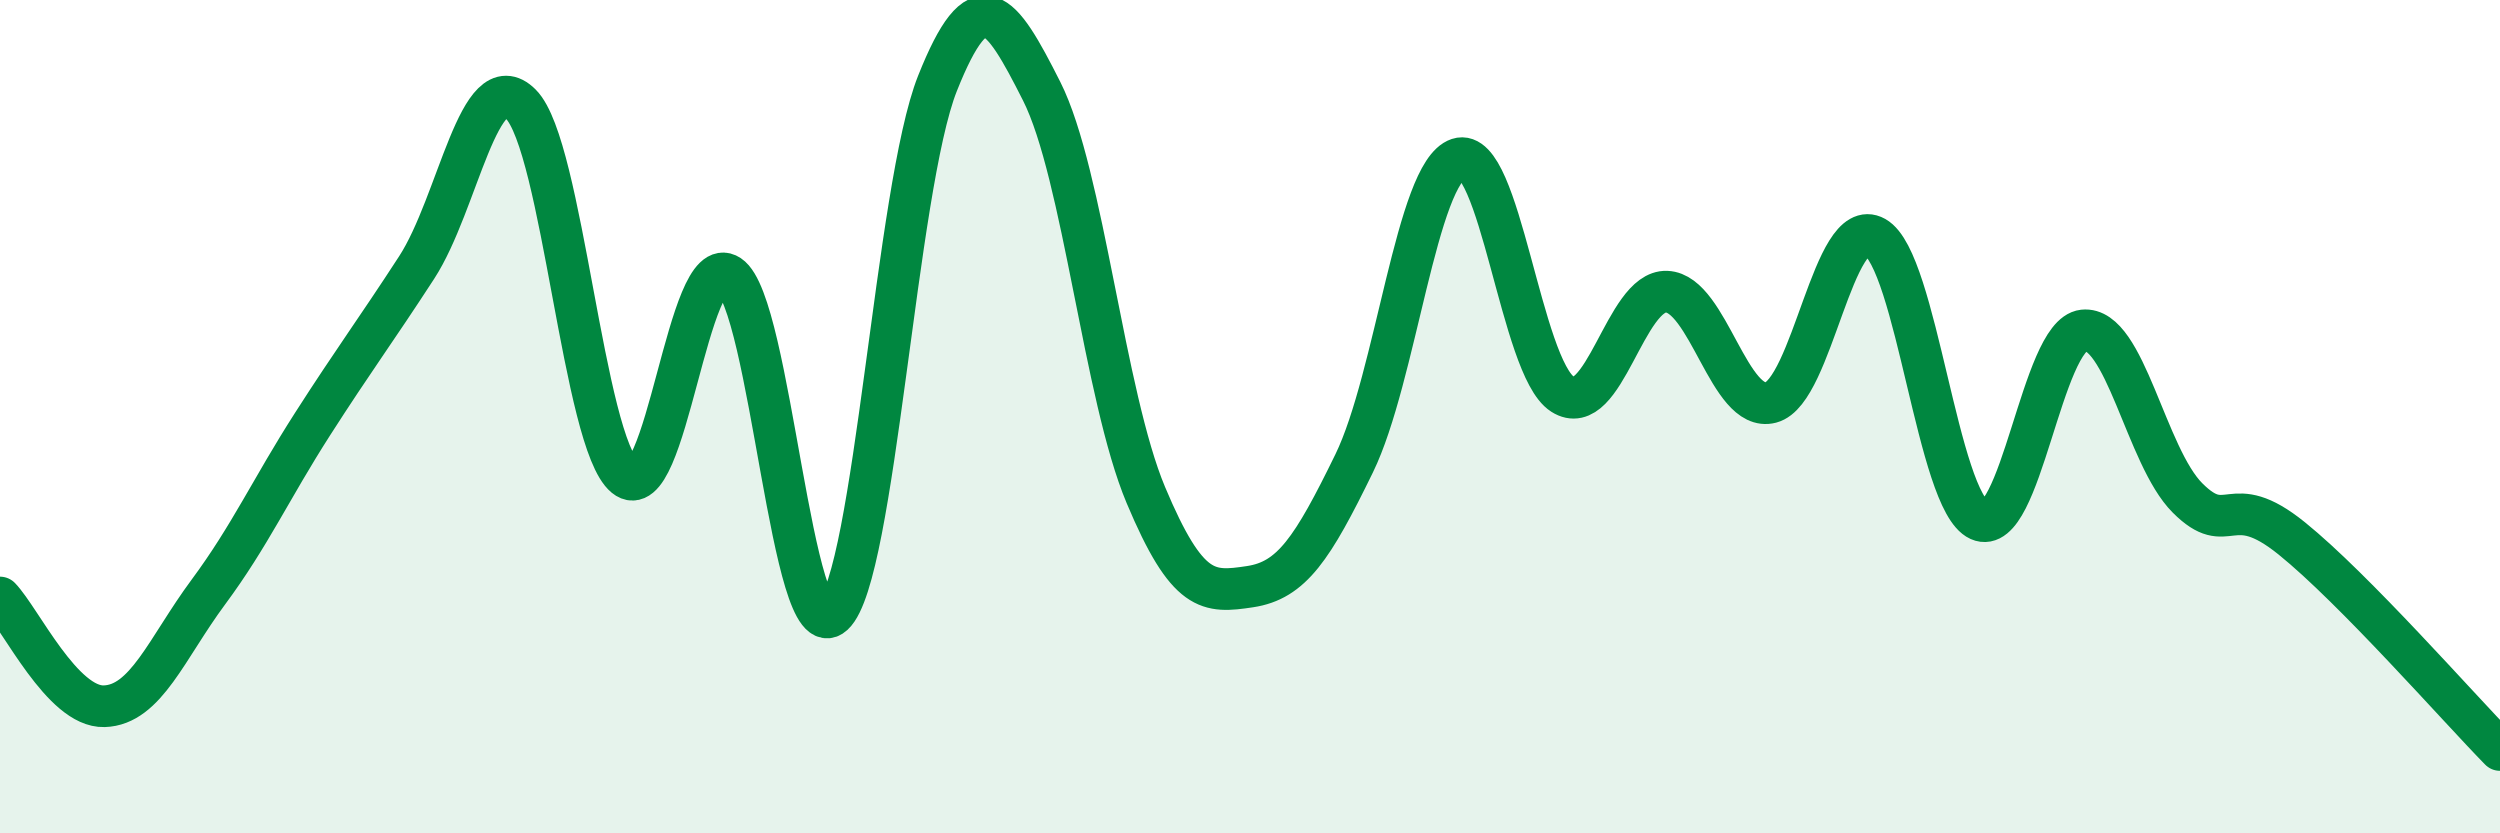 
    <svg width="60" height="20" viewBox="0 0 60 20" xmlns="http://www.w3.org/2000/svg">
      <path
        d="M 0,14.34 C 0.5,14.86 1.5,16.98 2.5,16.95 C 3.5,16.92 4,15.56 5,14.21 C 6,12.86 6.5,11.74 7.5,10.18 C 8.5,8.62 9,7.96 10,6.42 C 11,4.88 11.5,1.5 12.5,2.5 C 13.5,3.5 14,10.62 15,11.44 C 16,12.26 16.5,5.95 17.5,6.61 C 18.5,7.27 19,15.67 20,14.75 C 21,13.83 21.5,4.51 22.5,2 C 23.5,-0.51 24,0.21 25,2.19 C 26,4.17 26.5,9.5 27.5,11.88 C 28.5,14.26 29,14.23 30,14.08 C 31,13.93 31.5,13.17 32.5,11.12 C 33.5,9.07 34,4.14 35,3.81 C 36,3.48 36.5,8.82 37.5,9.46 C 38.5,10.1 39,6.96 40,7 C 41,7.04 41.5,9.92 42.5,9.66 C 43.5,9.4 44,5.13 45,5.69 C 46,6.25 46.5,12.03 47.5,12.48 C 48.5,12.93 49,8.04 50,7.93 C 51,7.82 51.5,10.95 52.5,11.95 C 53.5,12.95 53.5,11.71 55,12.92 C 56.5,14.13 59,16.98 60,18L60 20L0 20Z"
        fill="#008740"
        opacity="0.1"
        stroke-linecap="round"
        stroke-linejoin="round"
      />
      <path
        d="M 0,14.34 C 0.5,14.86 1.5,16.98 2.5,16.95 C 3.5,16.92 4,15.56 5,14.21 C 6,12.86 6.5,11.74 7.5,10.18 C 8.5,8.62 9,7.96 10,6.42 C 11,4.88 11.5,1.5 12.5,2.5 C 13.5,3.5 14,10.62 15,11.44 C 16,12.26 16.5,5.95 17.5,6.61 C 18.5,7.27 19,15.67 20,14.75 C 21,13.83 21.5,4.51 22.5,2 C 23.5,-0.51 24,0.21 25,2.19 C 26,4.17 26.5,9.5 27.5,11.88 C 28.5,14.26 29,14.23 30,14.08 C 31,13.93 31.5,13.17 32.5,11.12 C 33.5,9.07 34,4.14 35,3.81 C 36,3.48 36.5,8.82 37.5,9.46 C 38.5,10.1 39,6.96 40,7 C 41,7.04 41.5,9.92 42.5,9.66 C 43.5,9.4 44,5.13 45,5.69 C 46,6.25 46.5,12.03 47.5,12.48 C 48.5,12.93 49,8.04 50,7.93 C 51,7.82 51.5,10.95 52.5,11.95 C 53.5,12.95 53.5,11.71 55,12.92 C 56.5,14.13 59,16.98 60,18"
        stroke="#008740"
        stroke-width="1"
        fill="none"
        stroke-linecap="round"
        stroke-linejoin="round"
      />
    </svg>
  